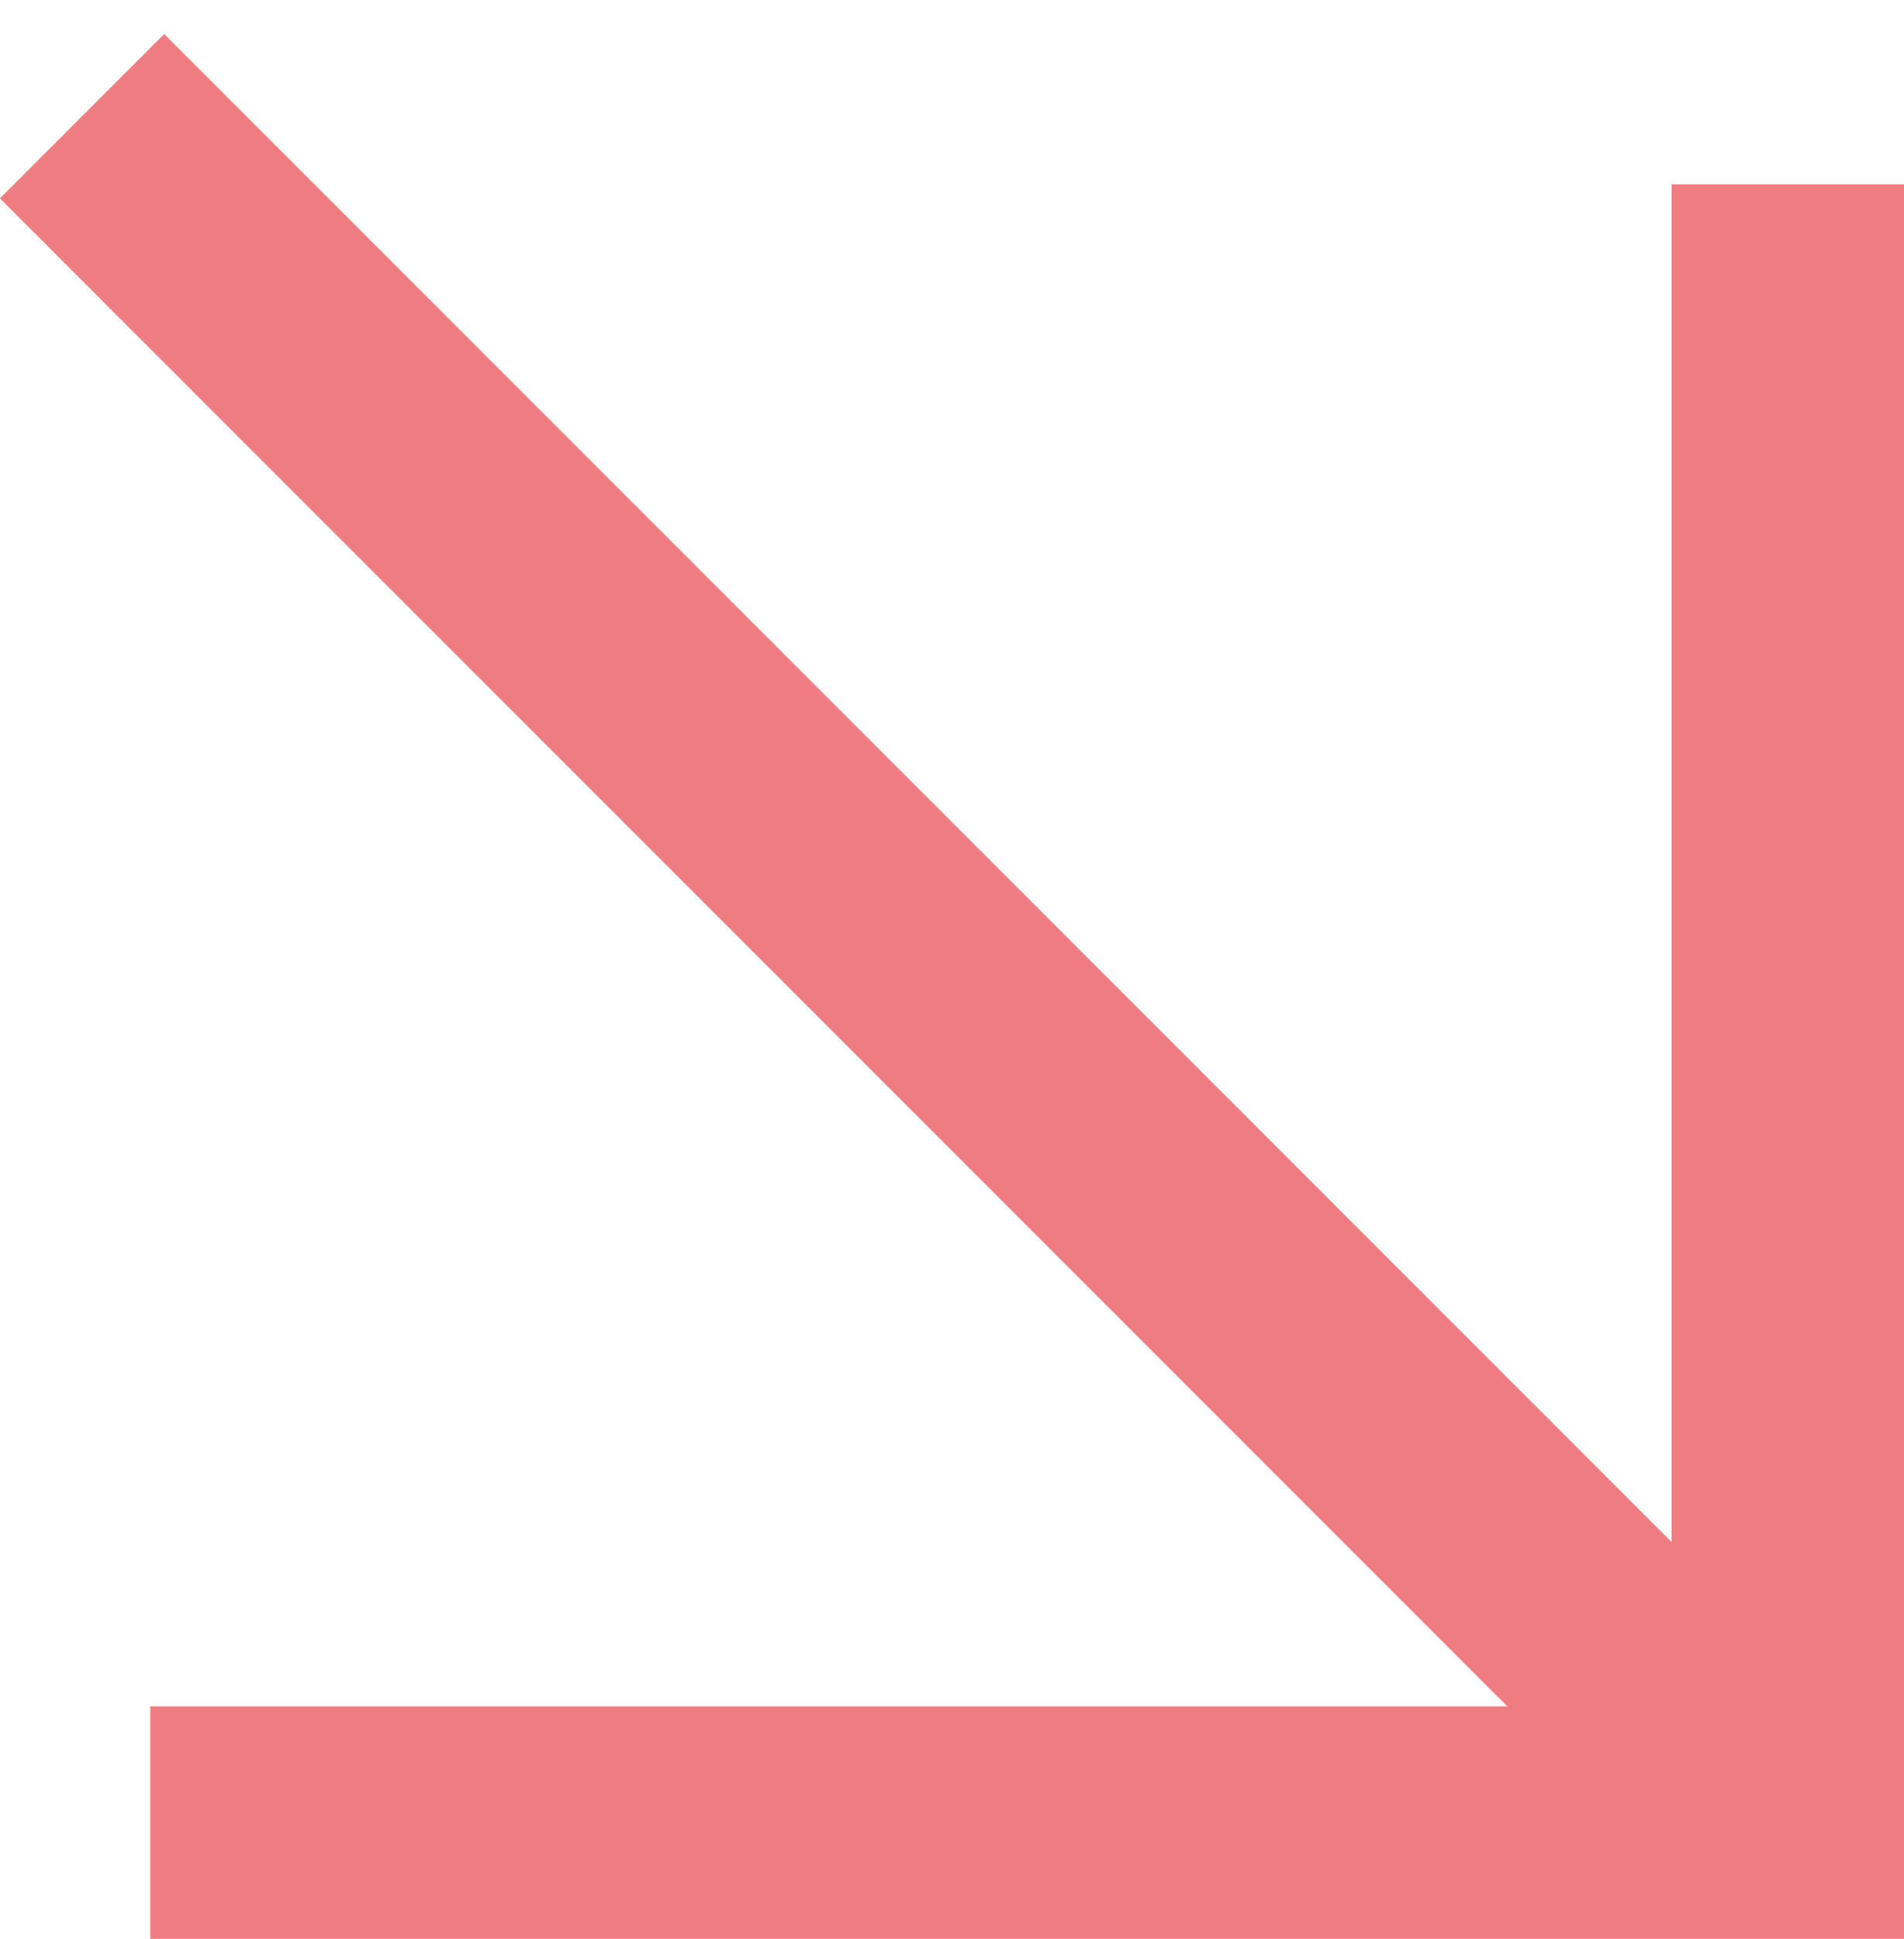 <?xml version="1.0" encoding="UTF-8"?><svg id="a" xmlns="http://www.w3.org/2000/svg" viewBox="0 0 111.62 113.62"><defs><style>.b{fill:none;stroke:#ef7c80;stroke-width:13.62px;}</style></defs><polyline class="b" points="104.81 10.8 104.81 106.81 8.81 106.81"/><line class="b" x1="104.81" y1="106.81" x2="4.81" y2="6.81"/></svg>